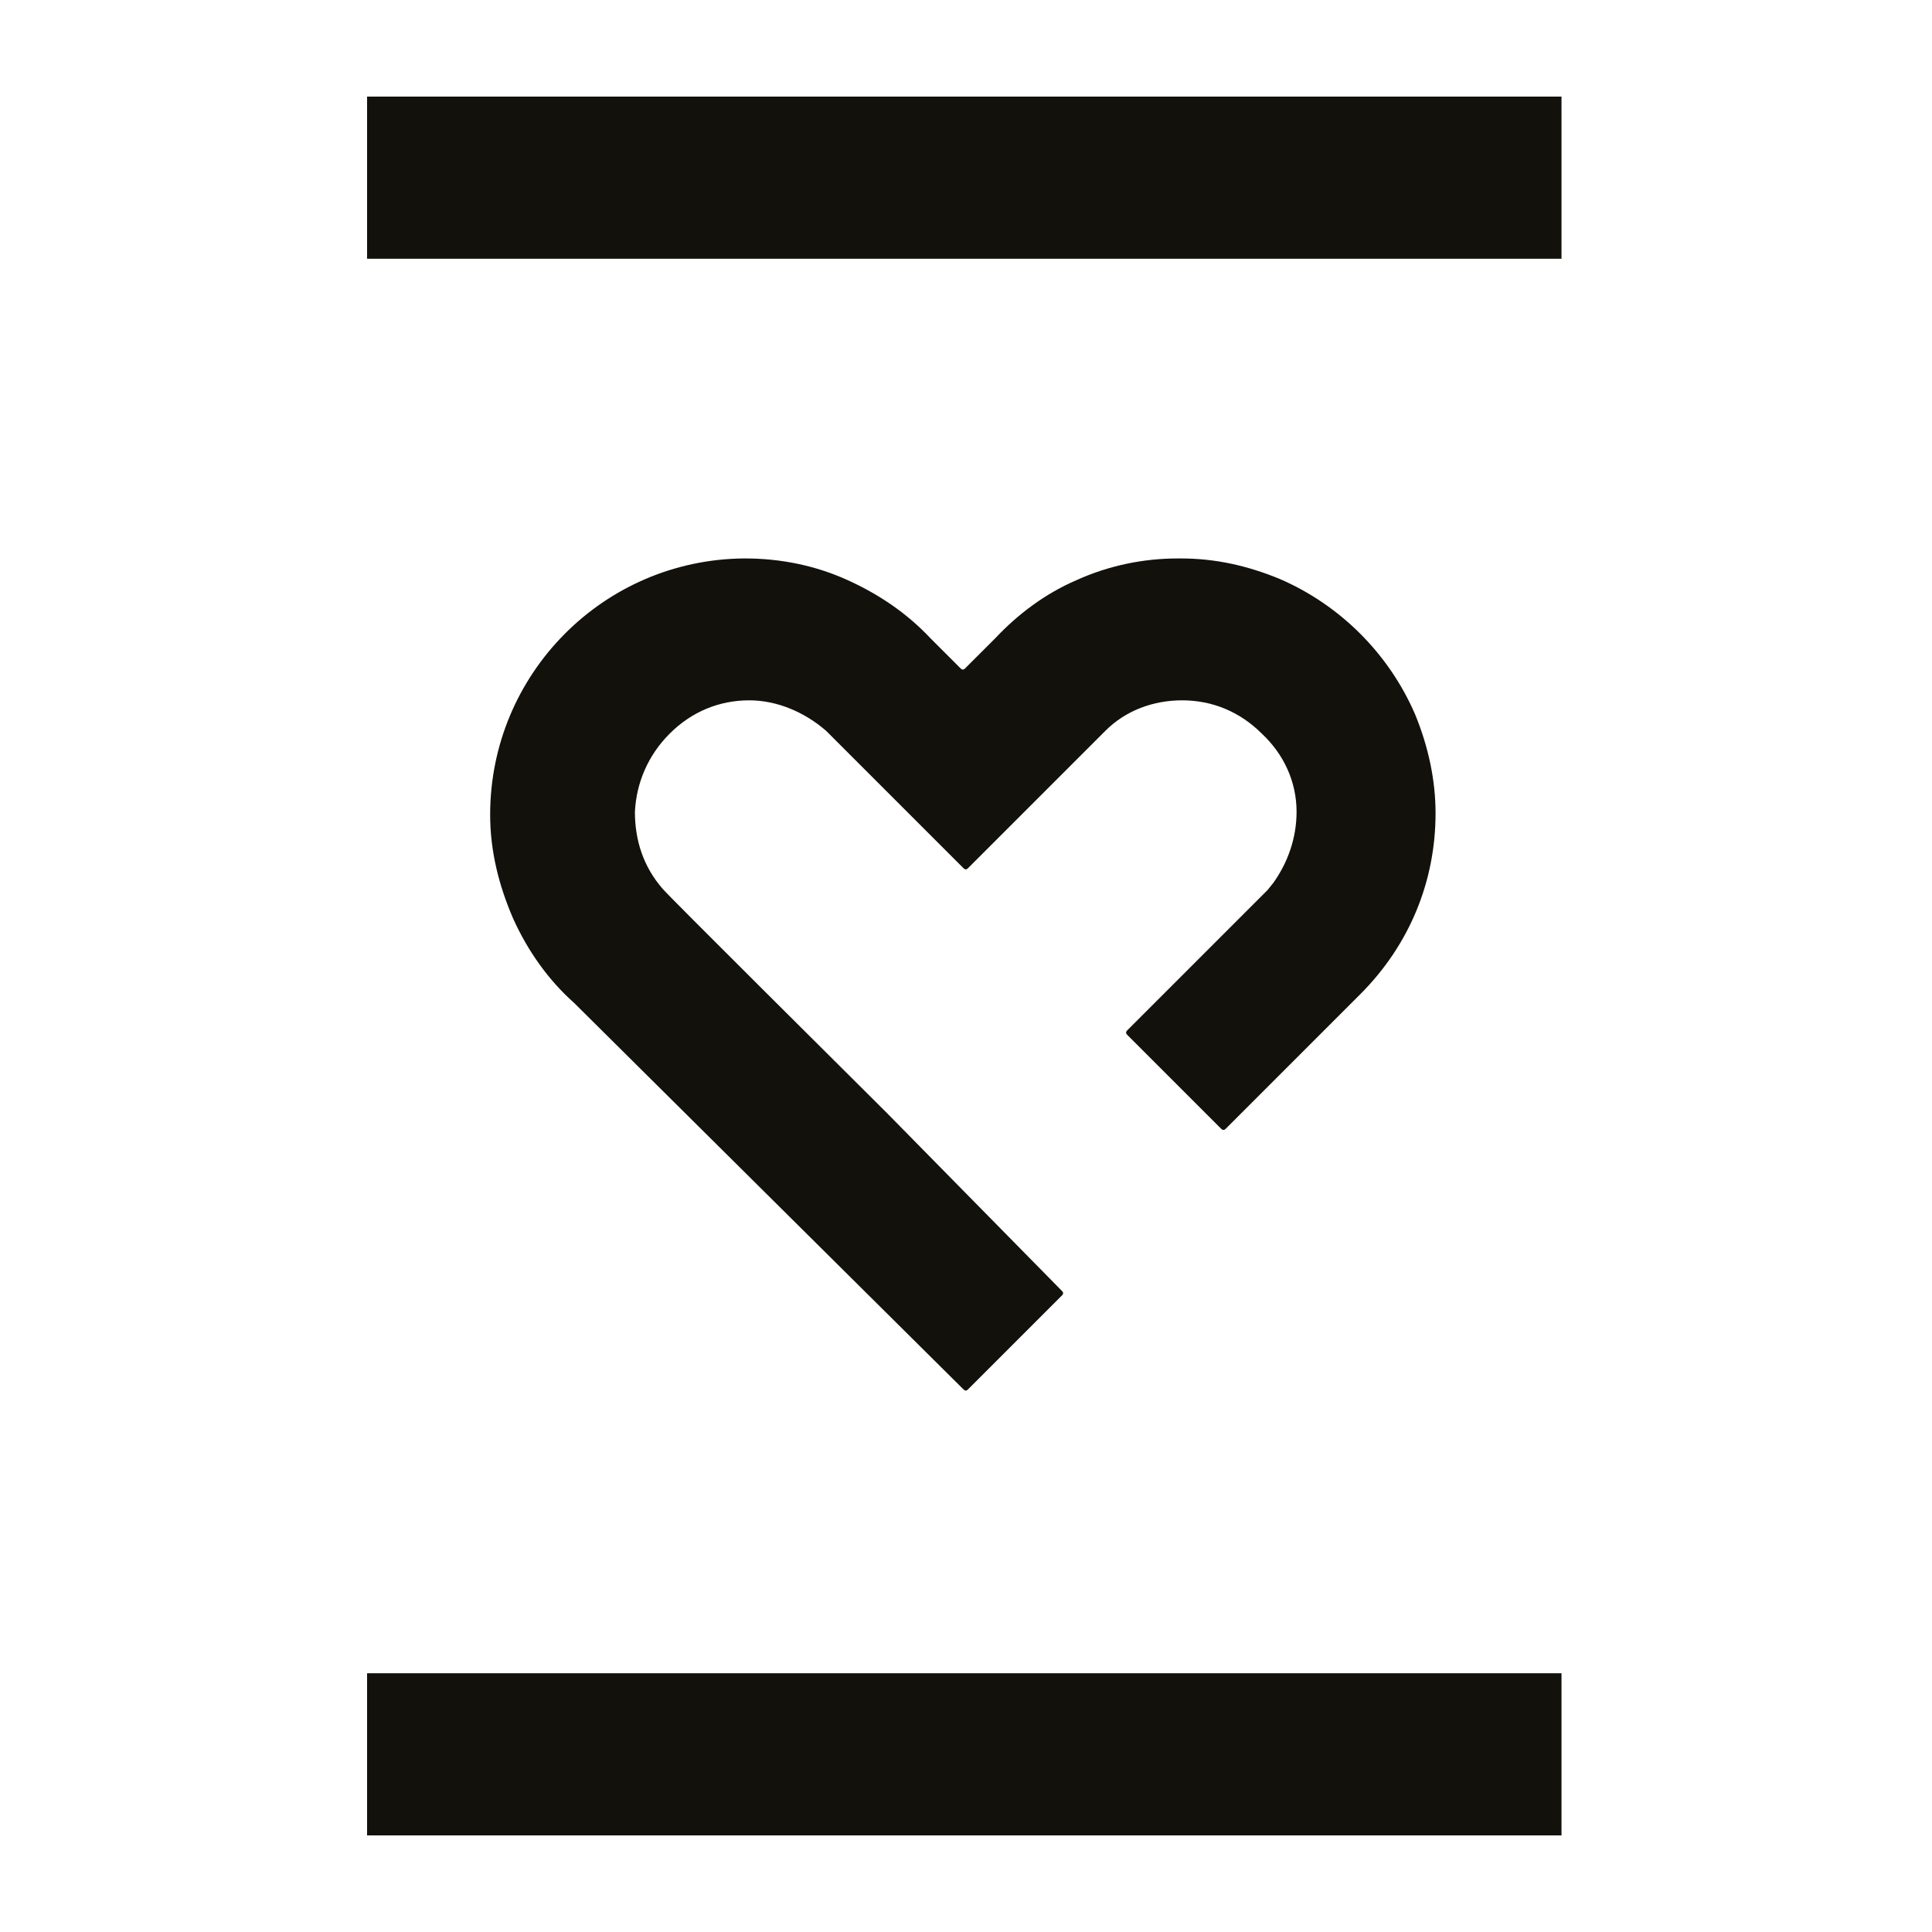 <svg width="100" height="100" viewBox="0 0 100 100" fill="none" xmlns="http://www.w3.org/2000/svg">
<path d="M80.823 86.607H19V95H80.823V86.607Z" fill="#13110C"/>
<path d="M80.823 5H19V13.393H80.823V5Z" fill="#13110C"/>
<path d="M29.716 51.911C28.367 50.712 27.318 49.213 26.569 47.565C25.819 45.841 25.37 44.042 25.37 42.169C25.37 34.9 31.215 28.98 38.484 28.905H38.559C40.432 28.905 42.231 29.28 43.879 30.029C45.528 30.779 46.952 31.753 48.151 33.027L49.724 34.6C49.799 34.675 49.874 34.675 49.949 34.6L51.523 33.027C52.722 31.753 54.146 30.704 55.719 30.029C57.368 29.28 59.166 28.905 60.965 28.905C61.04 28.905 61.04 28.905 61.115 28.905C62.913 28.905 64.562 29.28 66.21 29.954C67.784 30.629 69.208 31.603 70.407 32.802C71.606 34.001 72.58 35.425 73.255 36.998C73.929 38.647 74.304 40.371 74.304 42.094C74.304 45.616 72.955 48.913 70.407 51.461L63.438 58.431C63.363 58.505 63.288 58.505 63.213 58.431L58.342 53.56C58.267 53.485 58.267 53.41 58.342 53.335C60.665 51.012 65.236 46.441 65.611 46.066L65.911 45.691C66.66 44.642 67.11 43.368 67.11 42.019C67.11 40.446 66.435 39.022 65.311 37.973C64.187 36.849 62.763 36.249 61.19 36.249C59.691 36.249 58.267 36.774 57.218 37.823L50.099 44.942C50.024 45.017 49.949 45.017 49.874 44.942L42.755 37.823C41.631 36.849 40.207 36.249 38.783 36.249C37.21 36.249 35.786 36.849 34.662 37.973C33.538 39.097 32.938 40.52 32.863 42.019C32.863 43.518 33.313 44.867 34.287 45.991C34.437 46.216 44.029 55.733 45.903 57.606L54.97 66.823C55.045 66.898 55.045 66.973 54.97 67.048L50.099 71.919C50.024 71.994 49.949 71.994 49.874 71.919L29.716 51.911Z" fill="#13110C"/>
</svg>
